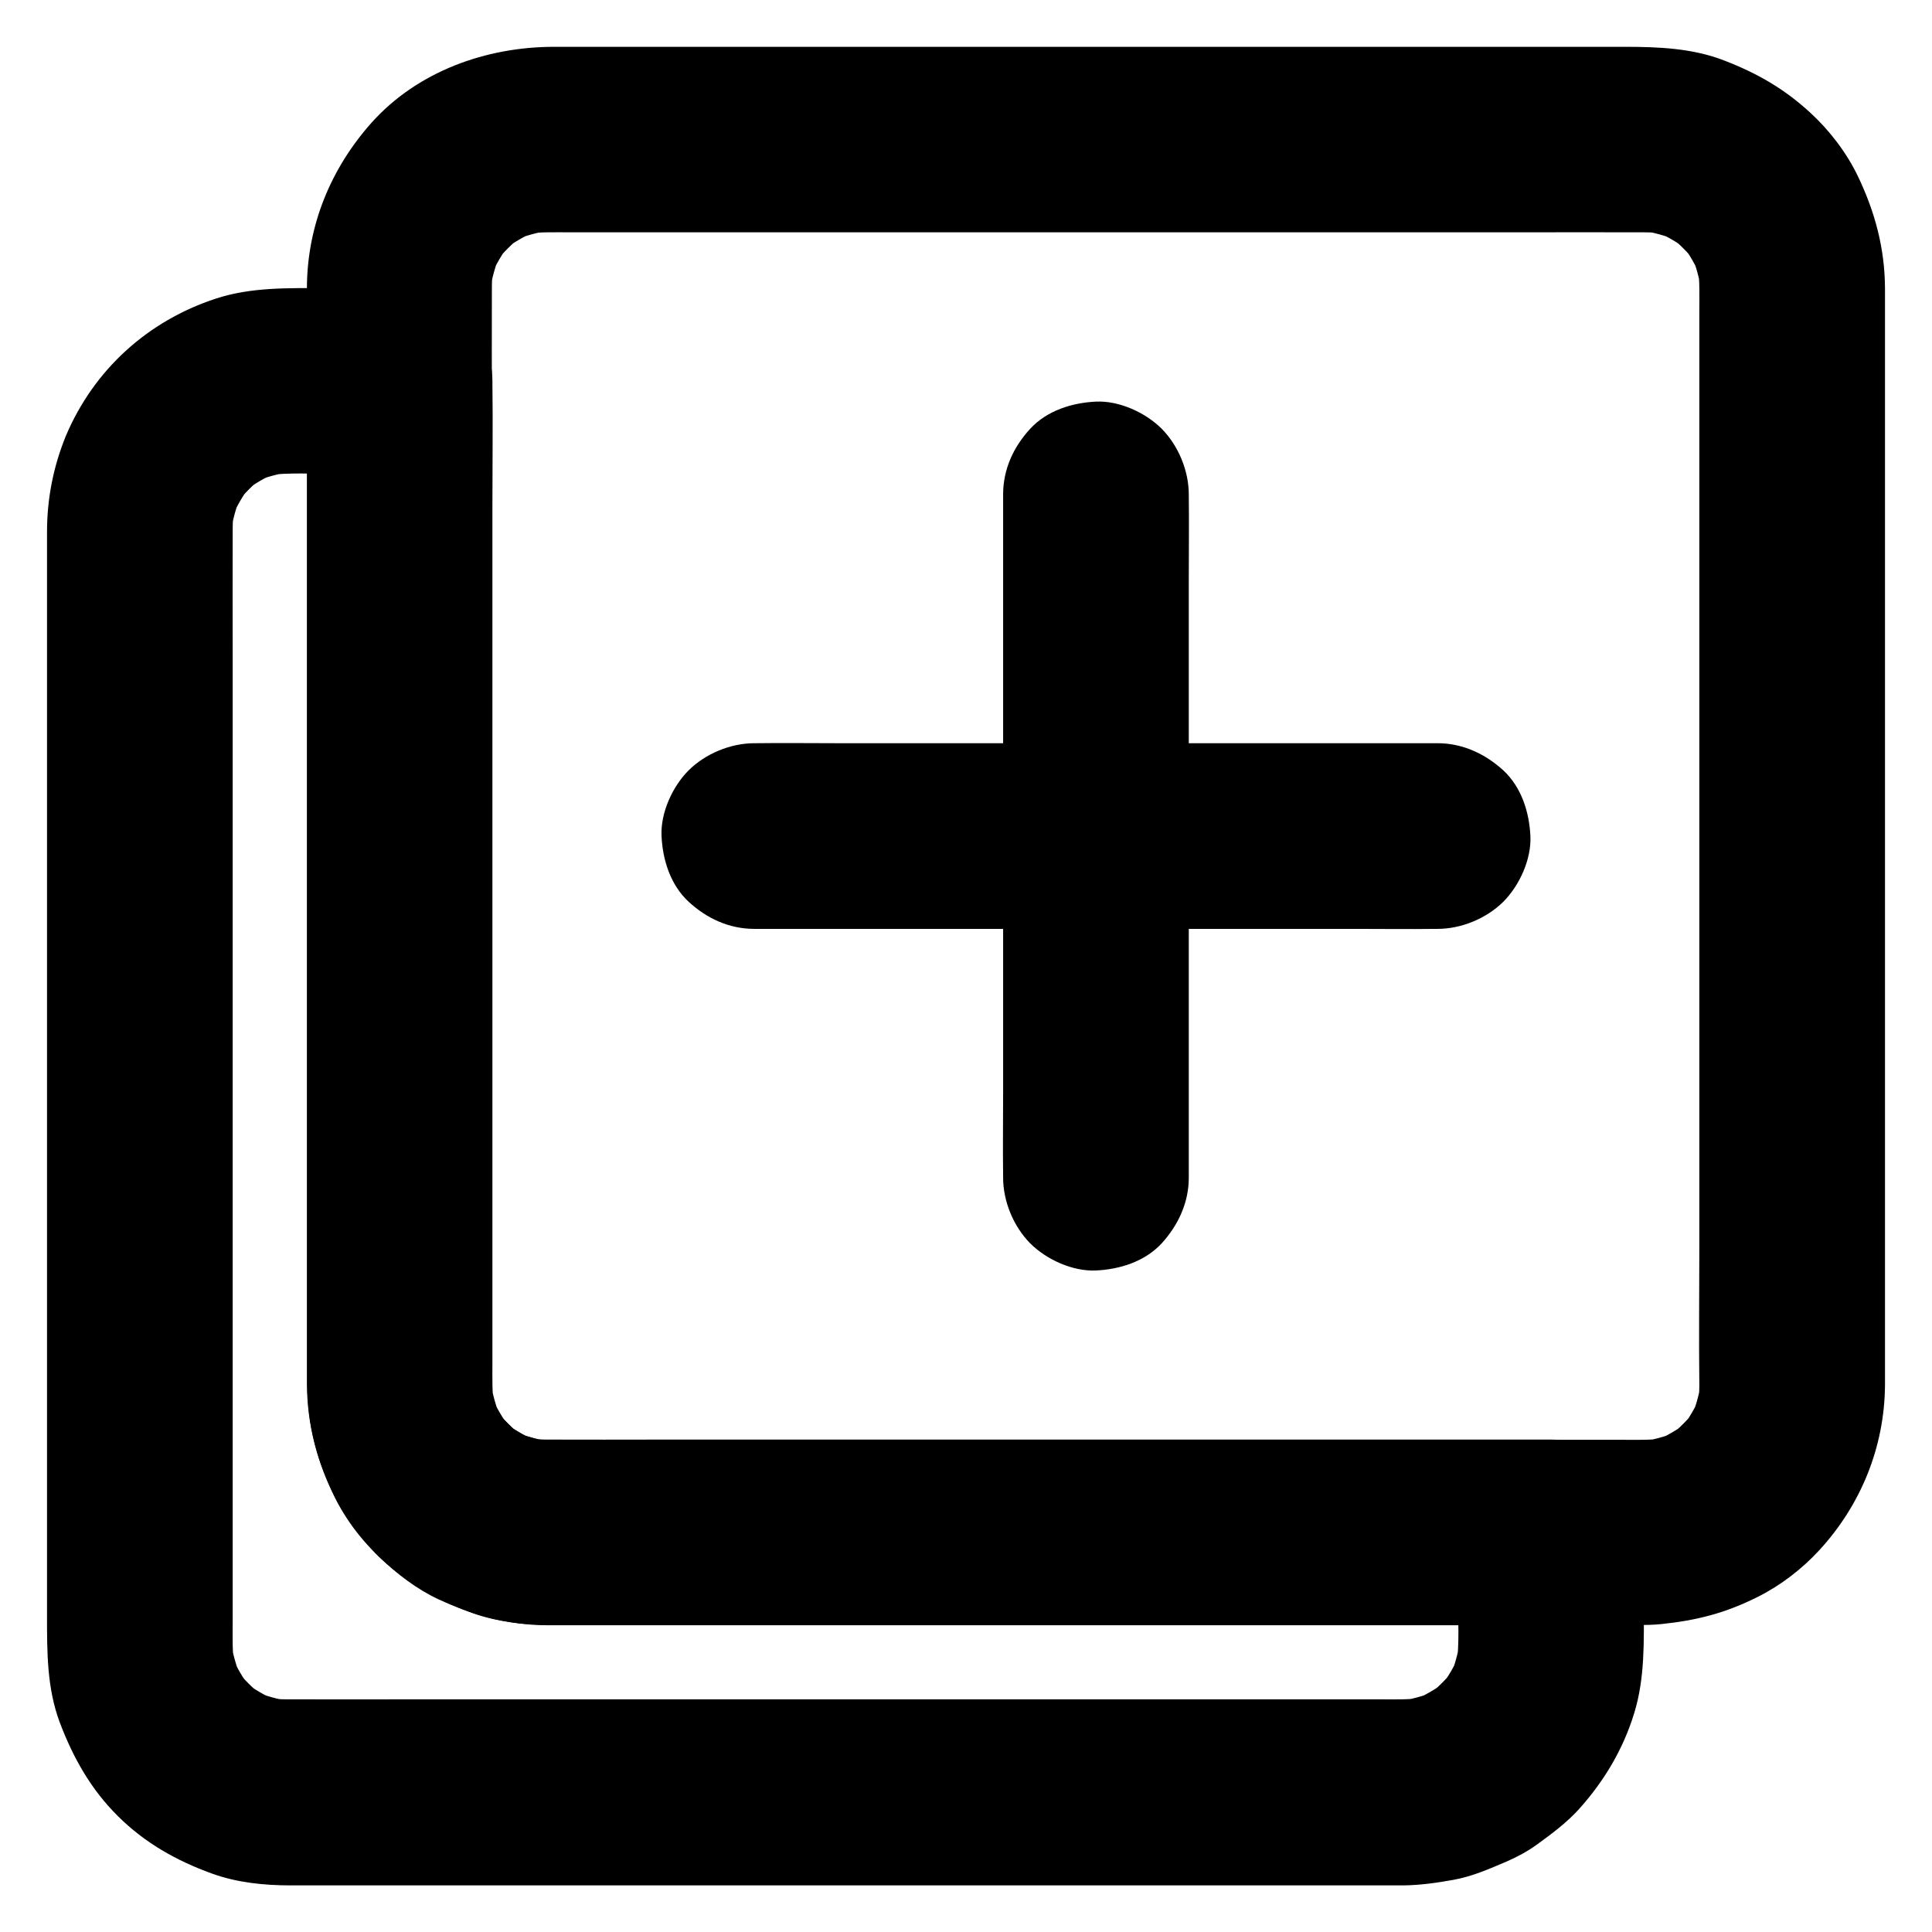 <?xml version="1.0" encoding="UTF-8"?>
<!-- Uploaded to: SVG Repo, www.svgrepo.com, Generator: SVG Repo Mixer Tools -->
<svg fill="#000000" width="800px" height="800px" version="1.1" viewBox="144 144 512 512" xmlns="http://www.w3.org/2000/svg">
 <g>
  <path d="m594.34 511.19c0 1.82-0.148 3.641-0.395 5.461 0.297-2.164 0.59-4.379 0.887-6.543-0.492 3.297-1.379 6.445-2.609 9.543 0.836-1.969 1.672-3.938 2.461-5.856-1.379 3.199-3.102 6.148-5.215 8.906 1.277-1.672 2.559-3.297 3.836-4.969-2.016 2.508-4.281 4.773-6.789 6.789 1.672-1.277 3.297-2.559 4.969-3.836-2.754 2.117-5.707 3.836-8.906 5.215 1.969-0.836 3.938-1.672 5.856-2.461-3.102 1.277-6.25 2.117-9.543 2.609 2.164-0.297 4.379-0.59 6.543-0.887-4.035 0.543-8.168 0.395-12.25 0.395h-20.812-70.109-85.656-73.602c-11.367 0-22.73 0.051-34.094 0-1.918 0-3.789-0.148-5.656-0.395 2.164 0.297 4.379 0.59 6.543 0.887-3.297-0.492-6.445-1.379-9.543-2.609 1.969 0.836 3.938 1.672 5.856 2.461-3.199-1.379-6.148-3.102-8.906-5.215 1.672 1.277 3.297 2.559 4.969 3.836-2.508-2.016-4.773-4.281-6.789-6.789 1.277 1.672 2.559 3.297 3.836 4.969-2.117-2.754-3.836-5.707-5.215-8.906 0.836 1.969 1.672 3.938 2.461 5.856-1.277-3.102-2.117-6.25-2.609-9.543 0.297 2.164 0.59 4.379 0.887 6.543-0.543-4.035-0.395-8.168-0.395-12.25v-20.812-70.109-85.656-73.602c0-11.367-0.051-22.73 0-34.094 0-1.918 0.148-3.789 0.395-5.656-0.297 2.164-0.59 4.379-0.887 6.543 0.492-3.297 1.379-6.445 2.609-9.543-0.836 1.969-1.672 3.938-2.461 5.856 1.379-3.199 3.102-6.148 5.215-8.906-1.277 1.672-2.559 3.297-3.836 4.969 2.016-2.508 4.281-4.773 6.789-6.789-1.672 1.277-3.297 2.559-4.969 3.836 2.754-2.117 5.707-3.836 8.906-5.215-1.969 0.836-3.938 1.672-5.856 2.461 3.102-1.277 6.25-2.117 9.543-2.609-2.164 0.297-4.379 0.59-6.543 0.887 4.035-0.543 8.168-0.395 12.25-0.395h20.812 70.109 85.656 73.602c11.367 0 22.73-0.051 34.094 0 1.918 0 3.789 0.148 5.656 0.395-2.164-0.297-4.379-0.59-6.543-0.887 3.297 0.492 6.445 1.379 9.543 2.609-1.969-0.836-3.938-1.672-5.856-2.461 3.199 1.379 6.148 3.102 8.906 5.215-1.672-1.277-3.297-2.559-4.969-3.836 2.508 2.016 4.773 4.281 6.789 6.789-1.277-1.672-2.559-3.297-3.836-4.969 2.117 2.754 3.836 5.707 5.215 8.906-0.836-1.969-1.672-3.938-2.461-5.856 1.277 3.102 2.117 6.25 2.609 9.543-0.297-2.164-0.59-4.379-0.887-6.543 0.543 3.984 0.395 8.07 0.395 12.102v20.367 69.324 84.871 73.75c0 11.906-0.148 23.863 0 35.816v0.488c0 6.297 2.754 12.941 7.184 17.418 4.281 4.281 11.266 7.477 17.418 7.184 6.348-0.297 12.941-2.363 17.418-7.184 4.43-4.82 7.184-10.727 7.184-17.418v-35.277-81.969-92.742-67.402-13.383c-0.051-10.578-2.609-20.121-7.133-29.617-3.008-6.301-7.531-12.203-12.602-16.879-6.938-6.394-14.07-10.48-22.828-13.875-8.461-3.297-17.562-3.641-26.52-3.641h-22.336-78.277-92.891-72.719-17.367c-18.055 0-36.262 6.496-48.512 20.223-10.723 12.105-16.875 27.062-17.02 43.297v2.656 18.352 73.898 93.43 77.047 21.105 4.328c0.051 10.727 2.656 20.613 7.43 30.16 7.379 14.762 21.105 25.094 36.359 30.555 6.496 2.312 13.629 3.148 20.469 3.148h14.414 69.176 92.988 80.59 24.945c4.133 0 8.363 0.195 12.449-0.195 9.496-0.984 17.074-2.902 25.684-7.231 6.004-3 11.711-7.379 16.234-12.301 11.07-12.004 17.32-27.355 17.465-43.738 0.051-6.25-2.805-12.988-7.184-17.418-4.281-4.281-11.266-7.477-17.418-7.184-13.434 0.641-24.504 10.875-24.602 24.652z"/>
  <path d="m530.38 550.06v16.973c0 6.102 0.441 12.449-0.395 18.5 0.297-2.164 0.59-4.379 0.887-6.543-0.492 3.297-1.379 6.445-2.656 9.496 0.836-1.969 1.672-3.938 2.461-5.856-1.277 3-2.902 5.758-4.871 8.363 1.277-1.672 2.559-3.297 3.836-4.969-2.117 2.754-4.527 5.164-7.231 7.281 1.672-1.277 3.297-2.559 4.969-3.836-2.754 2.117-5.758 3.836-8.953 5.215 1.969-0.836 3.938-1.672 5.856-2.461-3.102 1.277-6.25 2.117-9.543 2.609 2.164-0.297 4.379-0.59 6.543-0.887-4.082 0.543-8.215 0.395-12.301 0.395h-21.254-71.289-86.84-75.031c-11.512 0-23.074 0.051-34.586 0-1.871 0-3.738-0.148-5.609-0.395 2.164 0.297 4.379 0.59 6.543 0.887-3.297-0.492-6.445-1.379-9.496-2.609 1.969 0.836 3.938 1.672 5.856 2.461-3.148-1.379-6.102-3.102-8.855-5.215 1.672 1.277 3.297 2.559 4.969 3.836-2.508-2.016-4.773-4.281-6.742-6.789 1.277 1.672 2.559 3.297 3.836 4.969-2.117-2.754-3.836-5.707-5.164-8.906 0.836 1.969 1.672 3.938 2.461 5.856-1.23-3.051-2.117-6.25-2.609-9.496 0.297 2.164 0.59 4.379 0.887 6.543-0.543-4.082-0.395-8.215-0.395-12.301v-21.254-71.289-86.84-75.031c0-11.512-0.051-23.074 0-34.586 0-1.871 0.148-3.738 0.395-5.656-0.297 2.164-0.59 4.379-0.887 6.543 0.492-3.297 1.328-6.445 2.609-9.543-0.836 1.969-1.672 3.938-2.461 5.856 1.379-3.199 3.102-6.148 5.164-8.906-1.277 1.672-2.559 3.297-3.836 4.969 2.117-2.707 4.527-5.117 7.281-7.231-1.672 1.277-3.297 2.559-4.969 3.836 2.609-1.918 5.363-3.543 8.363-4.82-1.969 0.836-3.938 1.672-5.856 2.461 3.051-1.277 6.199-2.117 9.496-2.609-2.164 0.297-4.379 0.59-6.543 0.887 6.102-0.789 12.449-0.395 18.598-0.395h17.023l-24.602-24.602v29.816 69.715 81.328 64.797 17.219 3.199c0.051 10.773 2.754 20.91 7.723 30.453 0.984 1.918 2.164 3.738 3.394 5.461 2.508 3.394 5.019 6.84 8.07 9.789 4.527 4.328 9.84 8.414 15.547 11.07 9.297 4.281 18.402 6.84 28.781 6.887h10.629 56.434 80.098 75.18 41.77 1.969c6.297 0 12.941-2.754 17.418-7.184 4.281-4.281 7.477-11.266 7.184-17.418-0.297-6.348-2.363-12.941-7.184-17.418-4.82-4.43-10.727-7.184-17.418-7.184h-27.059-64.746-77.59-66.273c-10.184 0-20.367 0.051-30.555 0-1.871 0-3.738-0.148-5.609-0.395 2.164 0.297 4.379 0.59 6.543 0.887-3.297-0.492-6.445-1.379-9.496-2.609 1.969 0.836 3.938 1.672 5.856 2.461-3.148-1.379-6.102-3.102-8.855-5.215 1.672 1.277 3.297 2.559 4.969 3.836-2.508-2.016-4.773-4.281-6.742-6.789 1.277 1.672 2.559 3.297 3.836 4.969-2.117-2.754-3.836-5.707-5.164-8.906 0.836 1.969 1.672 3.938 2.461 5.856-1.23-3.051-2.117-6.25-2.609-9.496 0.297 2.164 0.59 4.379 0.887 6.543-0.492-3.738-0.395-7.527-0.395-11.316v-18.598-63.223-77.59-67.504c0-10.973 0.148-21.992 0-32.965v-0.492c0-13.285-11.266-24.602-24.602-24.602h-19.68c-9.691 0-19.582-0.297-28.93 2.754-18.105 5.902-32.375 18.844-39.805 36.359-3.344 8.184-5.016 16.648-5.016 25.555v18.895 37.59 49.25 54.367 52.988 44.43 29.52c0 9.594-0.051 19.285 3.394 28.438 3.543 9.348 8.215 17.664 15.398 24.797 7.133 7.086 15.5 11.809 24.895 15.203 6.594 2.41 13.875 3.148 20.91 3.148h19.582 37.836 49.691 54.414 52.594 44.281 28.832 6.641 0.984c4.43-0.051 8.953-0.688 13.285-1.477 4.969-0.887 9.496-2.902 14.121-4.871 2.805-1.23 5.461-2.656 7.922-4.43 3.938-2.856 7.922-5.805 11.219-9.445 6.691-7.477 11.66-15.793 14.613-25.387 2.902-9.398 2.559-19.238 2.559-28.93v-18.895c0-6.297-2.754-12.941-7.184-17.418-4.281-4.281-11.266-7.477-17.418-7.184-6.348 0.297-12.941 2.363-17.418 7.184-4.426 4.672-7.231 10.625-7.231 17.266z"/>
  <path d="m459.04 456.09v-18.055-43.148-52.203-45.363c0-7.332 0.098-14.66 0-21.941v-0.344c0-6.297-2.754-12.941-7.184-17.418-4.281-4.281-11.266-7.477-17.418-7.184-6.348 0.297-12.941 2.363-17.418 7.184-4.43 4.82-7.184 10.727-7.184 17.418v18.055 43.148 52.203 45.363c0 7.332-0.098 14.66 0 21.941v0.344c0 6.297 2.754 12.941 7.184 17.418 4.281 4.281 11.266 7.477 17.418 7.184 6.348-0.297 12.941-2.363 17.418-7.184 4.379-4.82 7.184-10.773 7.184-17.418z"/>
  <path d="m524.97 340.96h-18.055-43.148-52.203-45.363c-7.332 0-14.66-0.098-21.941 0h-0.344c-6.297 0-12.941 2.754-17.418 7.184-4.281 4.281-7.477 11.266-7.184 17.418 0.297 6.348 2.363 12.941 7.184 17.418 4.82 4.43 10.727 7.184 17.418 7.184h18.055 43.148 52.203 45.363c7.332 0 14.66 0.098 21.941 0h0.344c6.297 0 12.941-2.754 17.418-7.184 4.281-4.281 7.477-11.266 7.184-17.418-0.297-6.348-2.363-12.941-7.184-17.418-4.824-4.379-10.777-7.184-17.418-7.184z"/>
 </g>
</svg>
